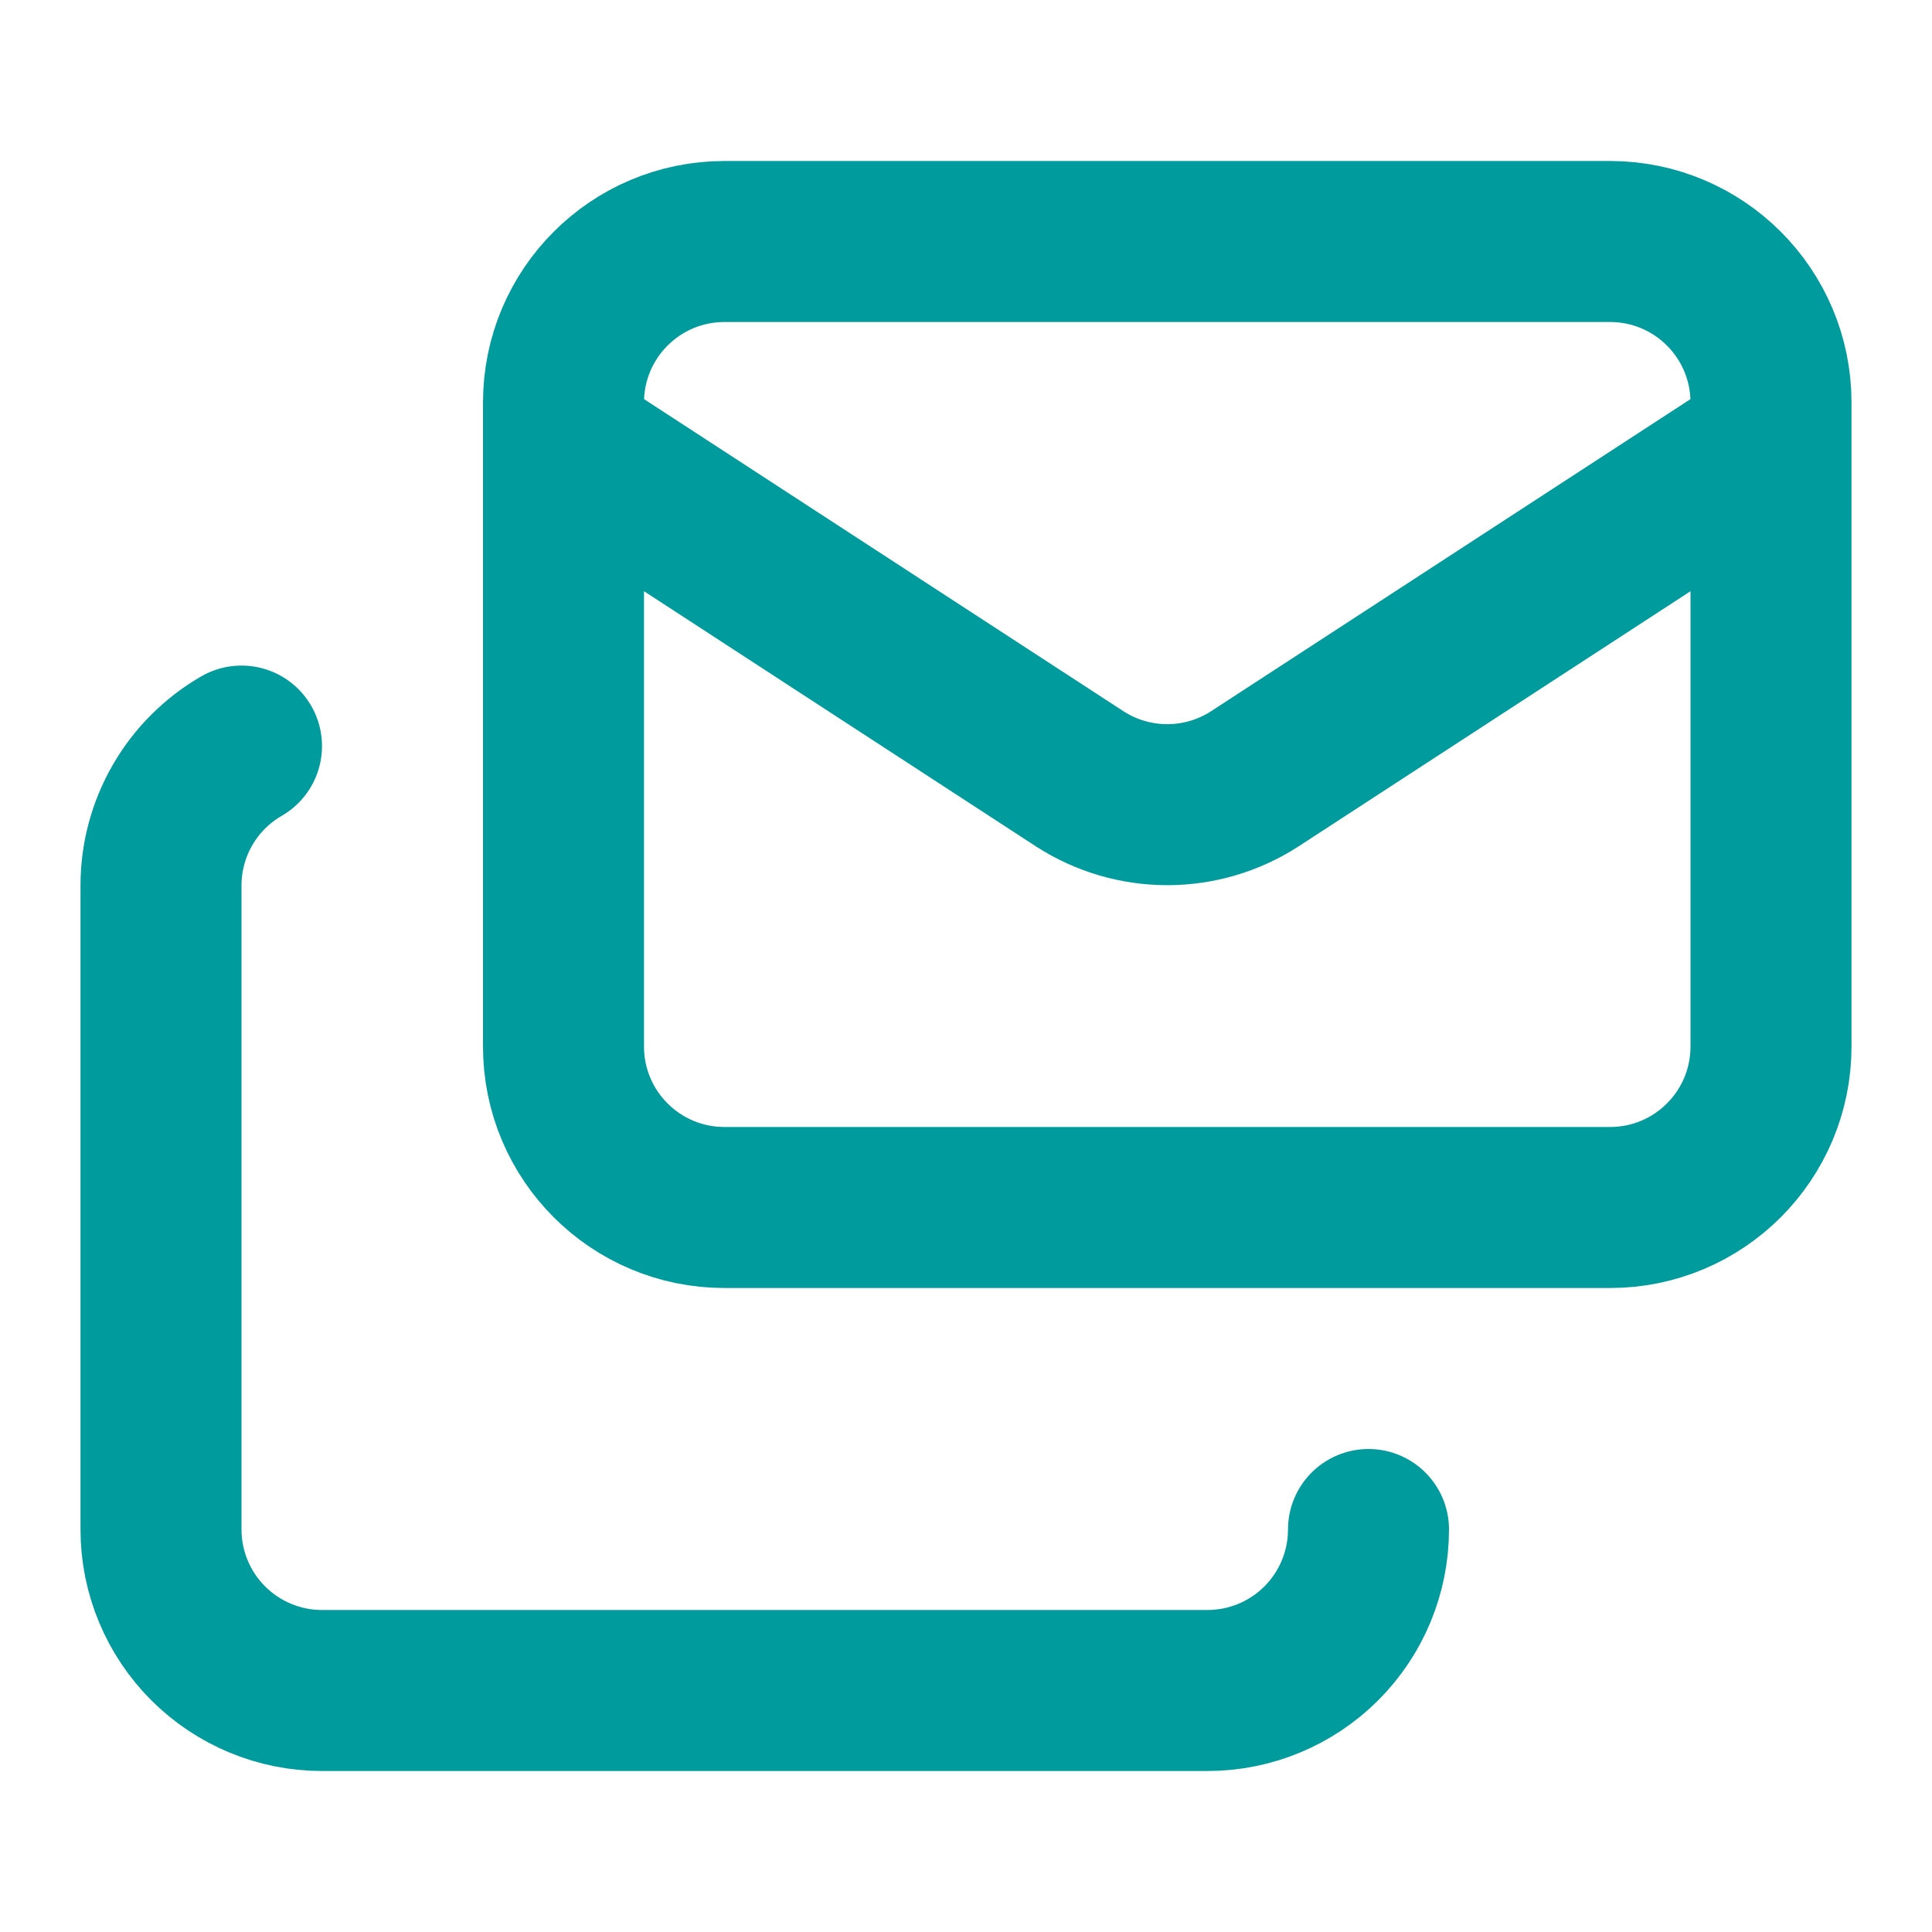 <svg width="24" height="24" viewBox="0 0 24 24" fill="none" xmlns="http://www.w3.org/2000/svg">
<path d="M17 19C17 19.53 16.789 20.039 16.414 20.414C16.039 20.789 15.53 21 15 21H4C3.47 21 2.961 20.789 2.586 20.414C2.211 20.039 2 19.53 2 19V11C2 10.649 2.092 10.304 2.268 10C2.443 9.696 2.696 9.444 3 9.268M22 5.5L15.581 9.679C15.258 9.886 14.883 9.996 14.5 9.996C14.117 9.996 13.742 9.886 13.419 9.679L7 5.5M9 3H20C21.105 3 22 3.895 22 5V13C22 14.105 21.105 15 20 15H9C7.895 15 7 14.105 7 13V5C7 3.895 7.895 3 9 3Z" stroke="#009B9D" stroke-width="2" stroke-linecap="round" stroke-linejoin="round"/>
</svg>
